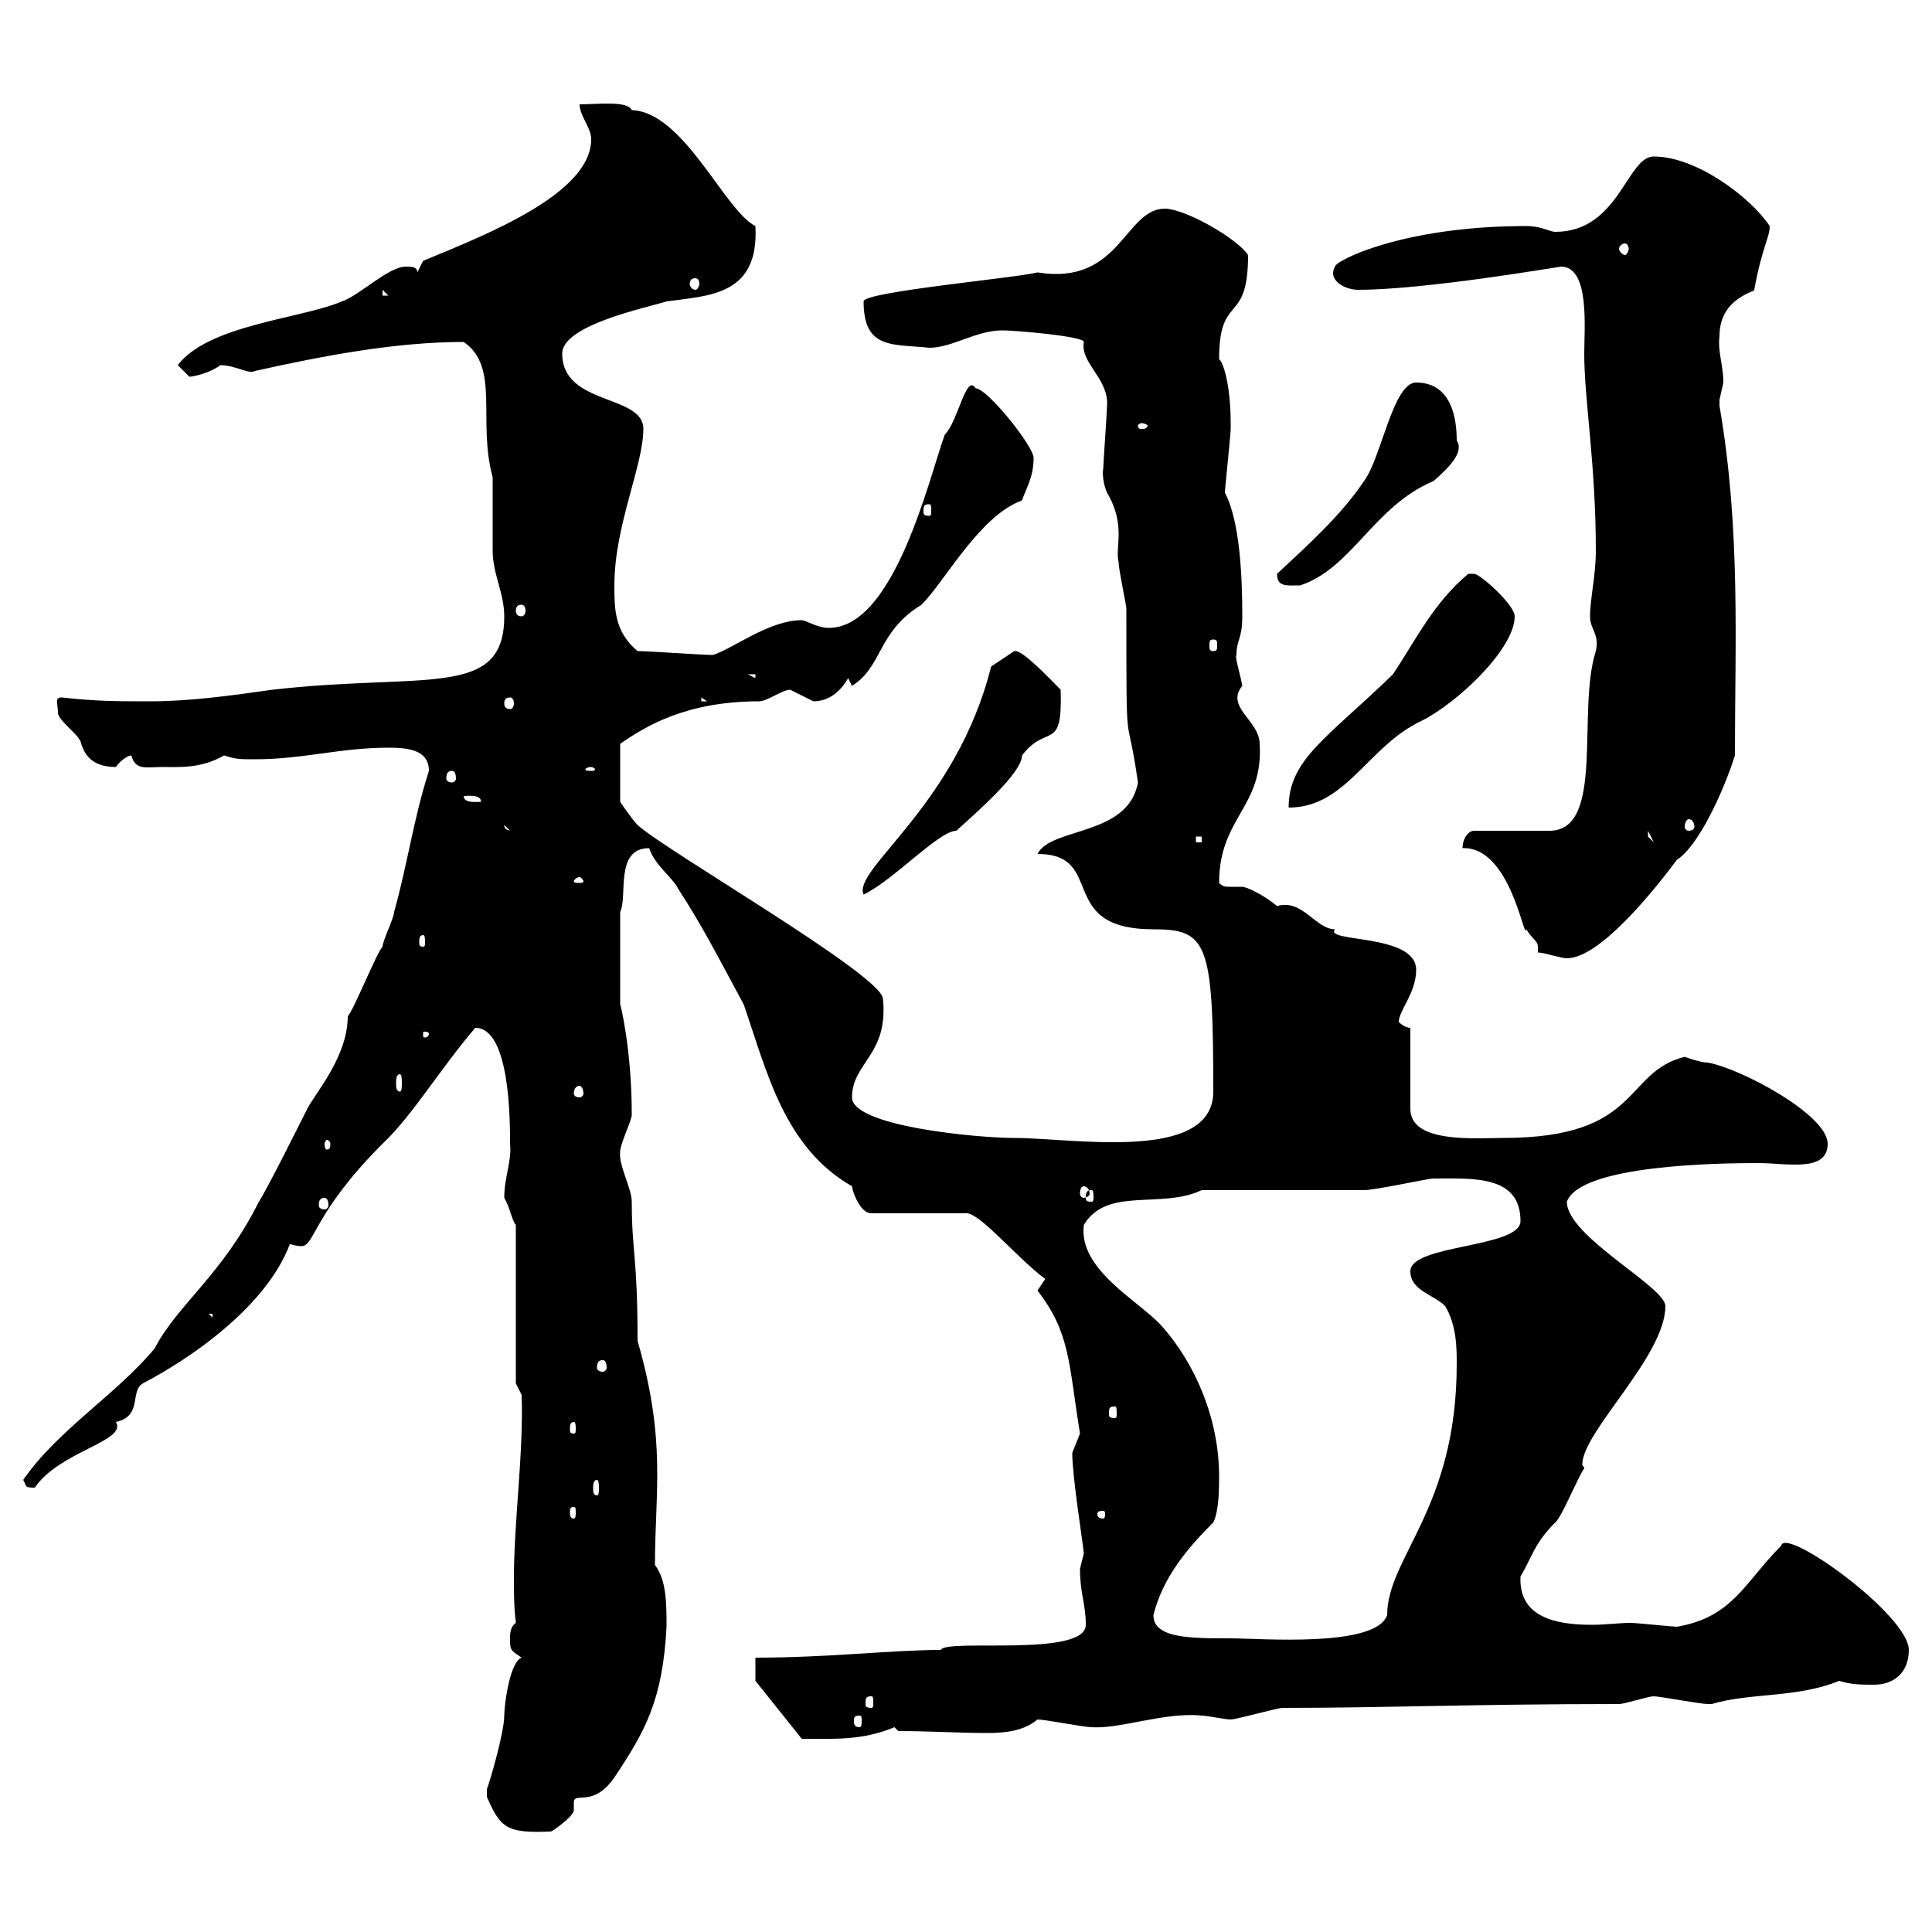 <svg xmlns="http://www.w3.org/2000/svg" xmlns:xlink="http://www.w3.org/1999/xlink" width="300" height="300"><path d="M75.60 279C77.70 283.80 78.60 284.70 85.50 284.40C85.80 284.40 89.10 282 89.10 281.10C89.10 280.80 89.10 280.20 89.10 279.90C89.10 278.10 92.10 280.80 95.40 276C100.20 268.80 102.90 264 103.50 252.60C103.50 249 103.50 245.40 101.70 243C101.70 231.60 103.50 223.80 99 208.20C99 195 98.10 194.40 98.10 186.60C98.10 184.50 96 180.90 96.30 178.80C96.30 177.60 98.10 174 98.10 173.10C98.10 162.90 96.30 155.70 96.30 156L96.30 141.60C97.50 139.20 95.40 131.70 100.80 131.70C101.70 134.40 104.40 136.20 105.30 138C109.20 144 111.60 148.80 115.50 156C119.10 166.50 121.80 178.20 132.30 184.20C132.30 184.80 133.50 188.40 135.30 188.40L149.70 188.40C151.80 187.80 157.50 195 162.30 198.60L161.10 200.40C166.20 207 165.90 211.50 167.70 222.60C167.70 222.60 166.50 225.60 166.50 225.60C166.50 229.20 168 238.50 168.30 241.20C168.30 241.20 167.70 243.60 167.70 243.60C167.70 247.50 168.60 249 168.60 252.30C168.60 257.40 146.70 254.40 146.10 256.20C138.60 256.20 128.70 257.40 117.30 257.40L117.30 261L124.50 270C129.60 270 133.80 270.30 138.90 268.20C138.90 268.20 139.50 268.80 139.50 268.80C144.60 268.80 148.80 269.10 153.30 269.10C156 269.10 159 268.80 161.10 267C162.30 267 168.30 268.20 169.50 268.20C174 268.50 180.90 265.80 186.60 266.40C187.50 266.40 190.20 267 191.10 267C192 267 198.30 265.20 199.20 265.20C215.10 265.20 228.90 264.60 251.40 264.60C252.30 264.60 255.90 263.40 256.80 263.40C257.70 263.40 264 264.60 265.20 264.60C265.20 264.60 265.20 264.60 265.80 264.60C271.80 262.80 279 263.70 285.60 261C287.40 261.60 289.20 261.60 291 261.60C294 261.60 296.40 259.80 296.40 256.20C296.40 250.80 277.20 237 276.60 240C270.90 245.70 269.10 251.10 260.40 252.60C259.80 252.60 254.10 252 253.20 252C251.40 252 249.30 252.30 247.20 252.30C241.50 252.30 235.80 251.10 236.10 244.80C237.90 241.80 238.20 239.70 241.50 236.40C242.40 235.80 245.10 229.20 246 228C246 227.70 245.70 227.70 245.70 227.40C245.70 222.30 258.60 210.60 258.60 202.80C258.60 199.80 243.30 192 243.30 186.60C245.40 180.90 266.70 180.60 273 180.60C277.50 180.60 283.80 182.10 283.80 177.60C283.80 173.10 270.30 165.90 265.20 165C264 165 261.60 164.10 261.60 164.10C252 166.50 255 176.70 233.40 176.70C229.20 176.70 219 177.60 219 172.20L219 159.60C218.10 159.60 217.20 158.70 217.20 158.70C217.20 156.90 219.90 154.20 219.90 150.60C219.90 144.90 205.50 146.40 207.30 144.30C204.30 144.30 202.20 139.50 198.30 140.70C196.20 138.90 193.50 137.70 192.90 137.70C192 137.70 191.70 137.70 191.10 137.70C190.20 137.70 189.90 137.70 189.30 137.10C189.30 126.90 196.20 125.40 195.60 115.50C195.60 111.90 190.20 109.80 192.90 106.50C192.60 104.70 191.70 102 192 101.70C192 99.30 192.90 99.30 192.90 95.70C192.90 90 192.60 81 190.20 76.50C190.20 75.90 191.10 67.50 191.10 66.60C191.10 66.60 191.10 66.60 191.10 65.70C191.10 59.70 189.90 56.10 189.30 55.80C189.30 45.30 193.80 50.70 193.80 39.60C192 36.90 183.90 32.40 180.90 32.40C174.60 32.40 174 44.40 161.10 42.30C157.50 43.20 134.10 45.30 134.10 46.80C134.10 54.30 138.60 53.40 144.30 54C147.90 54 151.50 51.30 155.70 51.30C157.50 51.30 168.30 52.20 168.30 53.10C167.70 56.40 172.20 58.80 171.90 63C171.90 63.90 171.30 72.30 171.30 72.90C171.30 72.60 171 74.40 171.90 76.50C174.90 81.60 173.10 84.90 173.70 87.30C173.70 88.50 174.90 93.90 174.90 94.50C174.90 119.10 174.90 108.90 176.70 121.50C175.20 129.90 163.20 128.40 161.10 132.60C171.90 132.60 163.80 144.30 179.10 144.30C187.50 144.30 188.40 146.40 188.40 169.50C188.40 180.60 166.50 176.70 157.50 176.70C151.80 176.70 132.30 174.90 132.30 170.40C132.30 165 138 163.80 137.10 155.10C137.10 151.50 103.20 132 99 128.10C98.10 127.20 96.30 124.50 96.30 124.50L96.30 115.50C100.20 112.80 106.50 108.90 117.90 108.90C119.10 108.90 121.50 107.10 122.70 107.10C122.70 107.10 126.30 108.90 126.30 108.90C128.70 108.90 130.50 107.40 131.70 105.30L132.30 106.50C137.10 103.50 136.20 98.10 143.10 93.90C146.70 90.30 152.10 80.10 158.70 77.70C159.30 75.90 160.50 74.10 160.50 71.10C160.50 69.30 153.30 60.30 151.50 60.30C150 57.90 148.80 65.40 146.70 67.50C144.30 74.10 138.90 97.50 128.70 97.50C126.90 97.50 125.10 96.30 124.50 96.30C119.40 96.30 113.70 100.80 110.70 101.70C108.90 101.70 100.80 101.10 99 101.10C95.40 98.10 95.40 94.50 95.40 90.90C95.40 81.60 99.90 72.30 99.90 66.60C99.90 61.20 87.30 63 87.30 54.90C87.30 50.40 100.80 47.70 103.50 46.80C110.10 45.90 117.90 45.90 117.30 35.10C112.50 32.70 106.20 17.40 98.10 17.10C97.50 15.60 92.70 16.20 90 16.20C90 18 91.80 19.80 91.80 21.60C91.80 30 75.90 36.30 65.70 40.50L64.80 42.30C64.80 41.40 63.90 41.40 63 41.40C60.30 41.40 55.80 45.90 53.10 46.80C46.80 49.50 32.40 50.40 27.60 56.70C27.60 56.70 29.40 58.50 29.40 58.50C30 58.50 32.70 57.90 34.20 56.70C36.60 56.70 38.70 58.20 39.60 57.60C50.40 55.20 61.50 53.10 72 53.10C77.70 57 74.10 65.40 76.50 74.10C76.50 74.70 76.50 84.90 76.50 85.50C76.50 89.10 78.30 92.10 78.30 95.70C78.30 108.60 66 104.40 42.30 107.10C36 108 29.40 108.90 23.40 108.90C18 108.90 15 108.90 9.60 108.30C8.40 108.30 9 109.20 9 110.70C9 111.90 12.60 114.30 12.60 115.50C13.20 117.30 14.40 119.10 18 119.10C18.60 118.20 19.80 117.30 20.40 117.30C21 119.70 22.80 119.10 25.20 119.10C27.60 119.10 31.20 119.40 34.80 117.30C36.60 117.90 37.20 117.90 39.60 117.90C47.10 117.90 52.80 116.10 60.30 116.10C63.30 116.10 66.60 116.40 66.60 119.70C64.20 127.20 63.30 134.10 61.20 141.60C61.20 142.50 59.40 146.10 59.40 147C58.50 147.90 54.90 156.90 54 157.80C54 164.10 48.90 169.80 47.70 172.20C46.80 174 41.40 184.80 40.20 186.60C34.50 198 27.60 202.50 24 209.40C18 216.60 9 222 3.60 229.80C4.20 230.70 3.60 231 5.40 231C9.30 225.30 19.80 223.80 18 220.80C22.20 219.90 20.10 216 22.20 214.80C29.70 210.90 41.40 202.80 45 193.20C45.30 193.20 45.90 193.50 46.80 193.50C48.90 193.50 48.60 188.40 59.40 177.60C63.90 173.40 68.40 165.90 73.80 159.60C79.20 159.60 79.20 174 79.20 177.60C79.50 180.30 78.30 182.70 78.30 186C79.20 187.50 79.50 189.60 80.10 190.20L80.10 214.80L81 216.60C81.30 225.90 79.80 236.10 79.80 245.10C79.80 247.20 79.80 249.60 80.10 252C79.20 252.60 79.20 253.80 79.20 254.40C79.20 256.20 79.20 256.20 81 257.40C79.20 258 78.30 264.60 78.30 266.40C78.30 269.10 75.90 277.20 75.60 277.80C75.60 277.80 75.60 277.80 75.60 279ZM133.50 266.40C133.80 266.40 133.80 266.70 133.80 267.30C133.80 267.60 133.80 268.20 133.50 268.20C132.60 268.20 132.60 267.60 132.60 267.30C132.60 266.70 132.60 266.40 133.50 266.40ZM135.30 263.40C135.60 263.40 135.60 263.70 135.60 264.60C135.60 264.90 135.60 265.20 135.30 265.20C134.40 265.20 134.40 264.90 134.40 264.60C134.40 263.70 134.40 263.40 135.30 263.40ZM179.10 250.80C180.60 244.80 184.50 240.30 188.40 236.40C189.30 234.60 189.30 231 189.30 229.20C189.30 220.50 185.70 211.80 180.30 205.80C176.70 201.90 167.40 197.10 168.30 190.20C171.90 184.20 180.30 187.80 186.60 184.80L211.80 184.80C213.60 184.80 221.70 183 222.60 183C228.60 183 236.10 182.40 236.10 189.60C236.10 193.80 219 193.20 219 197.40C219 200.40 222.60 201 224.40 202.80C226.20 205.80 226.20 209.40 226.20 211.80C226.20 234.30 215.40 241.80 215.40 250.80C213.60 255.90 195.60 254.40 191.10 254.40C184.80 254.40 179.10 254.40 179.10 250.80ZM171.30 234.60C171.60 234.60 171.60 234.90 171.60 235.20C171.60 235.20 171.60 235.80 171.30 235.80C170.40 235.80 170.40 235.20 170.40 235.20C170.40 234.90 170.40 234.60 171.30 234.60ZM89.10 234C89.40 234 89.40 234.30 89.40 234.90C89.40 235.20 89.40 235.80 89.10 235.80C88.50 235.80 88.50 235.20 88.50 234.90C88.50 234.30 88.50 234 89.10 234ZM92.70 229.80C93 229.80 93 230.70 93 231C93 231.60 93 232.20 92.70 232.20C92.10 232.20 92.10 231.60 92.10 231C92.10 230.70 92.10 229.80 92.70 229.80ZM89.10 220.80C89.40 220.80 89.40 221.40 89.40 222C89.40 222.30 89.40 222.60 89.10 222.60C88.50 222.60 88.50 222.30 88.50 222C88.50 221.40 88.50 220.80 89.10 220.80ZM173.10 218.40C173.40 218.40 173.40 218.70 173.40 219.60C173.40 219.90 173.40 220.20 173.10 220.20C172.20 220.20 172.20 219.90 172.20 219.60C172.20 218.70 172.20 218.40 173.10 218.40ZM93.60 211.20C93.90 211.20 94.20 211.50 94.20 212.40C94.20 212.70 93.90 213 93.60 213C93 213 92.70 212.70 92.70 212.40C92.70 211.50 93 211.20 93.60 211.20ZM32.40 204L33 204L33 204.60ZM50.40 186C50.70 186 51 186.30 51 187.20C51 187.50 50.70 187.80 50.40 187.80C49.80 187.80 49.50 187.50 49.50 187.20C49.50 186.30 49.80 186 50.40 186ZM169.50 184.80C169.80 184.80 169.80 185.40 169.80 186C169.80 186.30 169.80 186.60 169.50 186.60C168.60 186.60 168.60 186.30 168.60 186C168.60 185.40 168.60 184.80 169.50 184.80ZM168.30 184.20C168.60 184.20 169.20 184.50 169.20 185.40C169.20 185.70 168.60 186 168.30 186C168 186 167.70 185.70 167.70 185.40C167.70 184.50 168 184.20 168.30 184.20ZM51.30 177.60C51.30 178.50 51 178.50 50.70 178.50C50.70 178.50 50.40 178.50 50.40 177.60C50.40 177.30 50.70 177 50.70 177C51 177 51.30 177.30 51.30 177.60ZM62.10 166.80C62.40 166.80 62.40 167.70 62.40 168.30C62.40 168.60 62.40 169.50 62.10 169.50C61.50 169.50 61.50 168.60 61.50 168.30C61.50 167.70 61.50 166.80 62.10 166.80ZM90 168.60C90.30 168.60 90.60 169.20 90.60 169.80C90.60 170.10 90.30 170.40 90 170.40C89.40 170.40 89.10 170.10 89.10 169.80C89.10 169.20 89.40 168.60 90 168.60ZM66.60 160.50C66.60 161.10 66 161.10 66 161.10C65.70 161.10 65.70 161.10 65.70 160.50C65.70 160.20 65.70 160.20 66 160.20C66 160.20 66.60 160.20 66.60 160.50ZM238.80 147.90C239.70 147.90 242.40 148.80 243.30 148.80C248.70 148.80 257.70 137.10 260.40 133.50C263.70 131.40 267.60 123 269.40 117.30C269.40 99.60 270.30 82.20 267 63C267 63 267 63 267 62.10C267 62.10 267.60 59.40 267.60 59.40C267.60 56.70 266.70 54.60 267 52.20C267 46.20 272.70 45.30 272.40 45C273.60 38.40 274.80 36.90 274.80 35.10C271.80 30.60 263.40 24.30 256.80 24.30C252.60 24.30 251.40 36 241.50 36C240.60 36 239.40 35.10 237 35.10C217.80 35.10 207.30 40.50 207.30 41.40C206.10 43.50 208.80 45 210.90 45C221.40 45 242.10 41.40 242.40 41.40C246.90 41.40 246 51 246 54.90C246 62.10 247.80 72 247.80 85.50C247.80 89.40 246.90 93 246.90 95.70C246.90 97.80 248.40 98.40 247.80 101.10C244.80 110.40 249.30 129 240.60 129L228.90 129C228 129 227.10 130.20 227.10 131.70C234.60 131.40 236.70 146.40 237 144.30C237.90 145.80 238.80 146.10 238.80 147C238.80 147.60 238.80 147.60 238.80 147.90ZM65.70 145.20C66 145.20 66 145.80 66 146.40C66 146.70 66 147 65.70 147C65.10 147 65.10 146.70 65.10 146.40C65.10 145.80 65.10 145.20 65.70 145.20ZM153.90 103.50C148.50 125.10 132.30 135 134.10 138.90C138.60 136.80 145.80 129 148.50 129C151.80 126 158.70 120 158.70 117.30C162.60 112.20 165 117 164.70 107.10C162.90 105.30 158.70 100.80 157.50 101.10ZM90 136.20C90.30 136.20 90.60 136.80 90.60 136.80C90.60 137.10 90.30 137.10 90 137.10C89.40 137.10 89.10 137.10 89.10 136.80C89.10 136.80 89.40 136.20 90 136.20ZM185.70 129.90L186.60 129.90L186.60 130.80L185.70 130.80ZM255.90 129L256.80 130.80L255.90 129.90ZM78.30 128.10L80.10 129.90L80.10 129C79.20 129 78.30 129 78.30 128.10ZM262.20 127.20C262.80 127.20 263.10 127.80 263.10 128.40C263.10 128.70 262.80 129 262.20 129C261.90 129 261.60 128.70 261.60 128.40C261.60 127.80 261.90 127.20 262.20 127.20ZM228 89.10C222.60 93.60 219.90 99.30 216.30 104.70C206.10 114.60 200.10 117.90 200.10 125.40C209.10 125.40 212.40 115.80 220.80 111.90C226.20 109.20 235.20 100.80 235.20 95.70C235.20 93.90 229.80 89.10 228.90 89.10C228 89.10 228 89.10 228 89.10ZM72 123.60C72.60 123.60 74.70 123.30 74.70 124.50C74.10 124.50 72 124.80 72 123.60ZM70.20 119.70C70.50 119.70 70.80 120 70.80 120.90C70.80 121.20 70.50 121.50 70.20 121.50C69.60 121.50 69.30 121.20 69.30 120.90C69.30 120 69.60 119.70 70.20 119.70ZM91.80 119.10C92.10 119.10 92.40 119.40 92.40 119.40C92.40 119.70 92.10 119.70 91.80 119.70C91.20 119.70 90.90 119.70 90.90 119.40C90.90 119.40 91.20 119.10 91.80 119.10ZM79.20 108.30C79.50 108.30 79.80 108.60 79.80 109.20C79.80 109.80 79.50 110.10 79.20 110.10C78.60 110.10 78.30 109.80 78.30 109.20C78.30 108.60 78.60 108.30 79.20 108.30ZM108.90 108.30L109.80 108.90L108.90 108.90ZM116.10 104.70L117.30 104.70L117.30 105.30ZM188.40 99.30C189 99.30 189 99.60 189 100.20C189 100.80 189 101.10 188.40 101.10C187.80 101.10 187.80 100.80 187.80 100.20C187.80 99.60 187.80 99.30 188.40 99.30ZM81 93.90C81.30 93.90 81.60 94.20 81.60 94.80C81.60 95.40 81.30 95.70 81 95.70C80.40 95.70 80.10 95.40 80.10 94.80C80.10 94.20 80.40 93.90 81 93.90ZM198.30 89.10C198.30 91.20 199.80 90.90 201.90 90.90C210 88.20 213.30 78.60 222.60 74.70C225 72.60 227.40 70.20 226.20 68.40C226.20 64.80 225.30 59.40 219.90 59.40C216.30 59.40 214.50 71.10 211.80 74.70C208.20 80.10 202.80 84.90 198.30 89.10ZM144.30 78.30C144.60 78.30 144.60 78.60 144.60 79.50C144.60 79.80 144.60 80.10 144.30 80.10C143.40 80.10 143.40 79.80 143.40 79.50C143.40 78.60 143.40 78.30 144.30 78.30ZM177.30 65.70C177.60 65.70 178.20 66 178.20 66C178.20 66.60 177.60 66.60 177.30 66.60C177 66.60 176.70 66.60 176.70 66C176.70 66 177 65.70 177.30 65.70ZM59.40 45L60.30 45.90L59.40 45.90ZM108 43.20C108.30 43.20 108.60 43.50 108.60 44.10C108.60 44.40 108.30 45 108 45C107.40 45 107.10 44.40 107.10 44.10C107.10 43.50 107.40 43.20 108 43.20ZM252.30 37.80C252.60 37.80 252.90 38.10 252.90 38.70C252.90 39 252.60 39.60 252.30 39.60C252 39.60 251.40 39 251.40 38.70C251.40 38.10 252 37.80 252.30 37.80Z"/></svg>